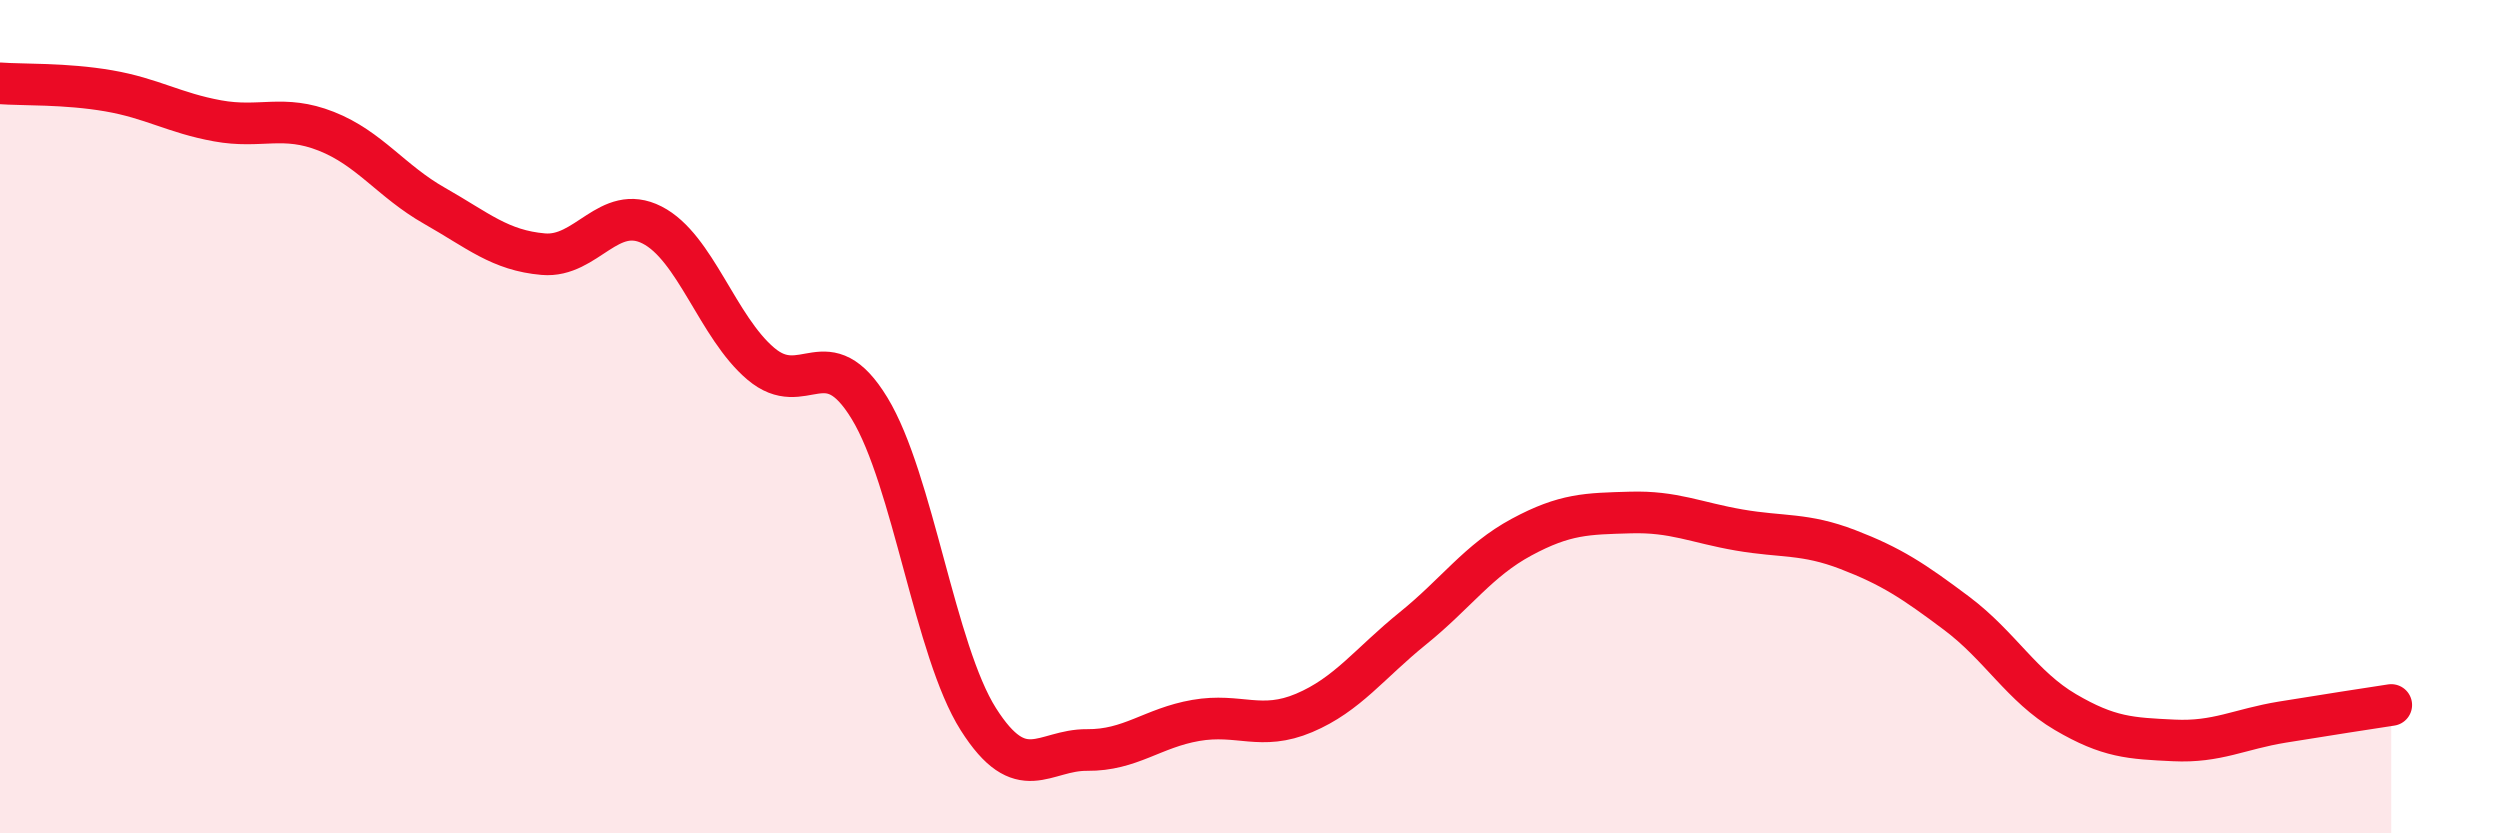 
    <svg width="60" height="20" viewBox="0 0 60 20" xmlns="http://www.w3.org/2000/svg">
      <path
        d="M 0,2 C 0.52,2.04 1.57,2 2.61,2.18 C 3.65,2.36 4.18,2.71 5.22,2.9 C 6.26,3.09 6.79,2.74 7.83,3.15 C 8.87,3.56 9.39,4.35 10.43,4.94 C 11.47,5.53 12,6.01 13.04,6.1 C 14.08,6.19 14.61,4.87 15.65,5.4 C 16.69,5.93 17.22,7.85 18.26,8.73 C 19.3,9.61 19.83,8.09 20.87,9.8 C 21.91,11.51 22.44,15.62 23.48,17.26 C 24.52,18.9 25.05,17.99 26.09,18 C 27.13,18.01 27.66,17.47 28.7,17.29 C 29.74,17.11 30.26,17.55 31.3,17.11 C 32.34,16.67 32.87,15.92 33.91,15.08 C 34.95,14.24 35.48,13.45 36.52,12.89 C 37.56,12.33 38.09,12.33 39.13,12.3 C 40.17,12.27 40.7,12.54 41.74,12.72 C 42.78,12.9 43.31,12.79 44.35,13.19 C 45.39,13.59 45.92,13.94 46.96,14.72 C 48,15.5 48.53,16.48 49.57,17.09 C 50.61,17.7 51.13,17.72 52.17,17.77 C 53.21,17.82 53.74,17.5 54.78,17.33 C 55.82,17.16 56.87,17 57.39,16.92L57.39 20L0 20Z"
        fill="#EB0A25"
        opacity="0.1"
        stroke-linecap="round"
        stroke-linejoin="round"
      />
      <path
        d="M 0,2 C 0.52,2.04 1.57,2 2.61,2.18 C 3.65,2.36 4.18,2.71 5.22,2.9 C 6.26,3.09 6.79,2.74 7.83,3.15 C 8.87,3.56 9.39,4.35 10.43,4.94 C 11.47,5.53 12,6.01 13.04,6.1 C 14.08,6.19 14.61,4.87 15.65,5.4 C 16.69,5.93 17.22,7.85 18.26,8.73 C 19.3,9.61 19.83,8.09 20.87,9.8 C 21.91,11.51 22.44,15.62 23.48,17.26 C 24.52,18.9 25.05,17.99 26.09,18 C 27.13,18.01 27.66,17.47 28.7,17.29 C 29.74,17.11 30.26,17.55 31.3,17.11 C 32.34,16.67 32.87,15.92 33.91,15.08 C 34.95,14.24 35.48,13.45 36.52,12.89 C 37.56,12.33 38.09,12.33 39.13,12.3 C 40.17,12.27 40.7,12.54 41.74,12.72 C 42.78,12.9 43.31,12.79 44.35,13.19 C 45.39,13.59 45.92,13.94 46.96,14.72 C 48,15.5 48.53,16.48 49.57,17.09 C 50.61,17.7 51.13,17.72 52.17,17.77 C 53.21,17.82 53.74,17.5 54.78,17.33 C 55.82,17.16 56.87,17 57.39,16.92"
        stroke="#EB0A25"
        stroke-width="1"
        fill="none"
        stroke-linecap="round"
        stroke-linejoin="round"
      />
    </svg>
  